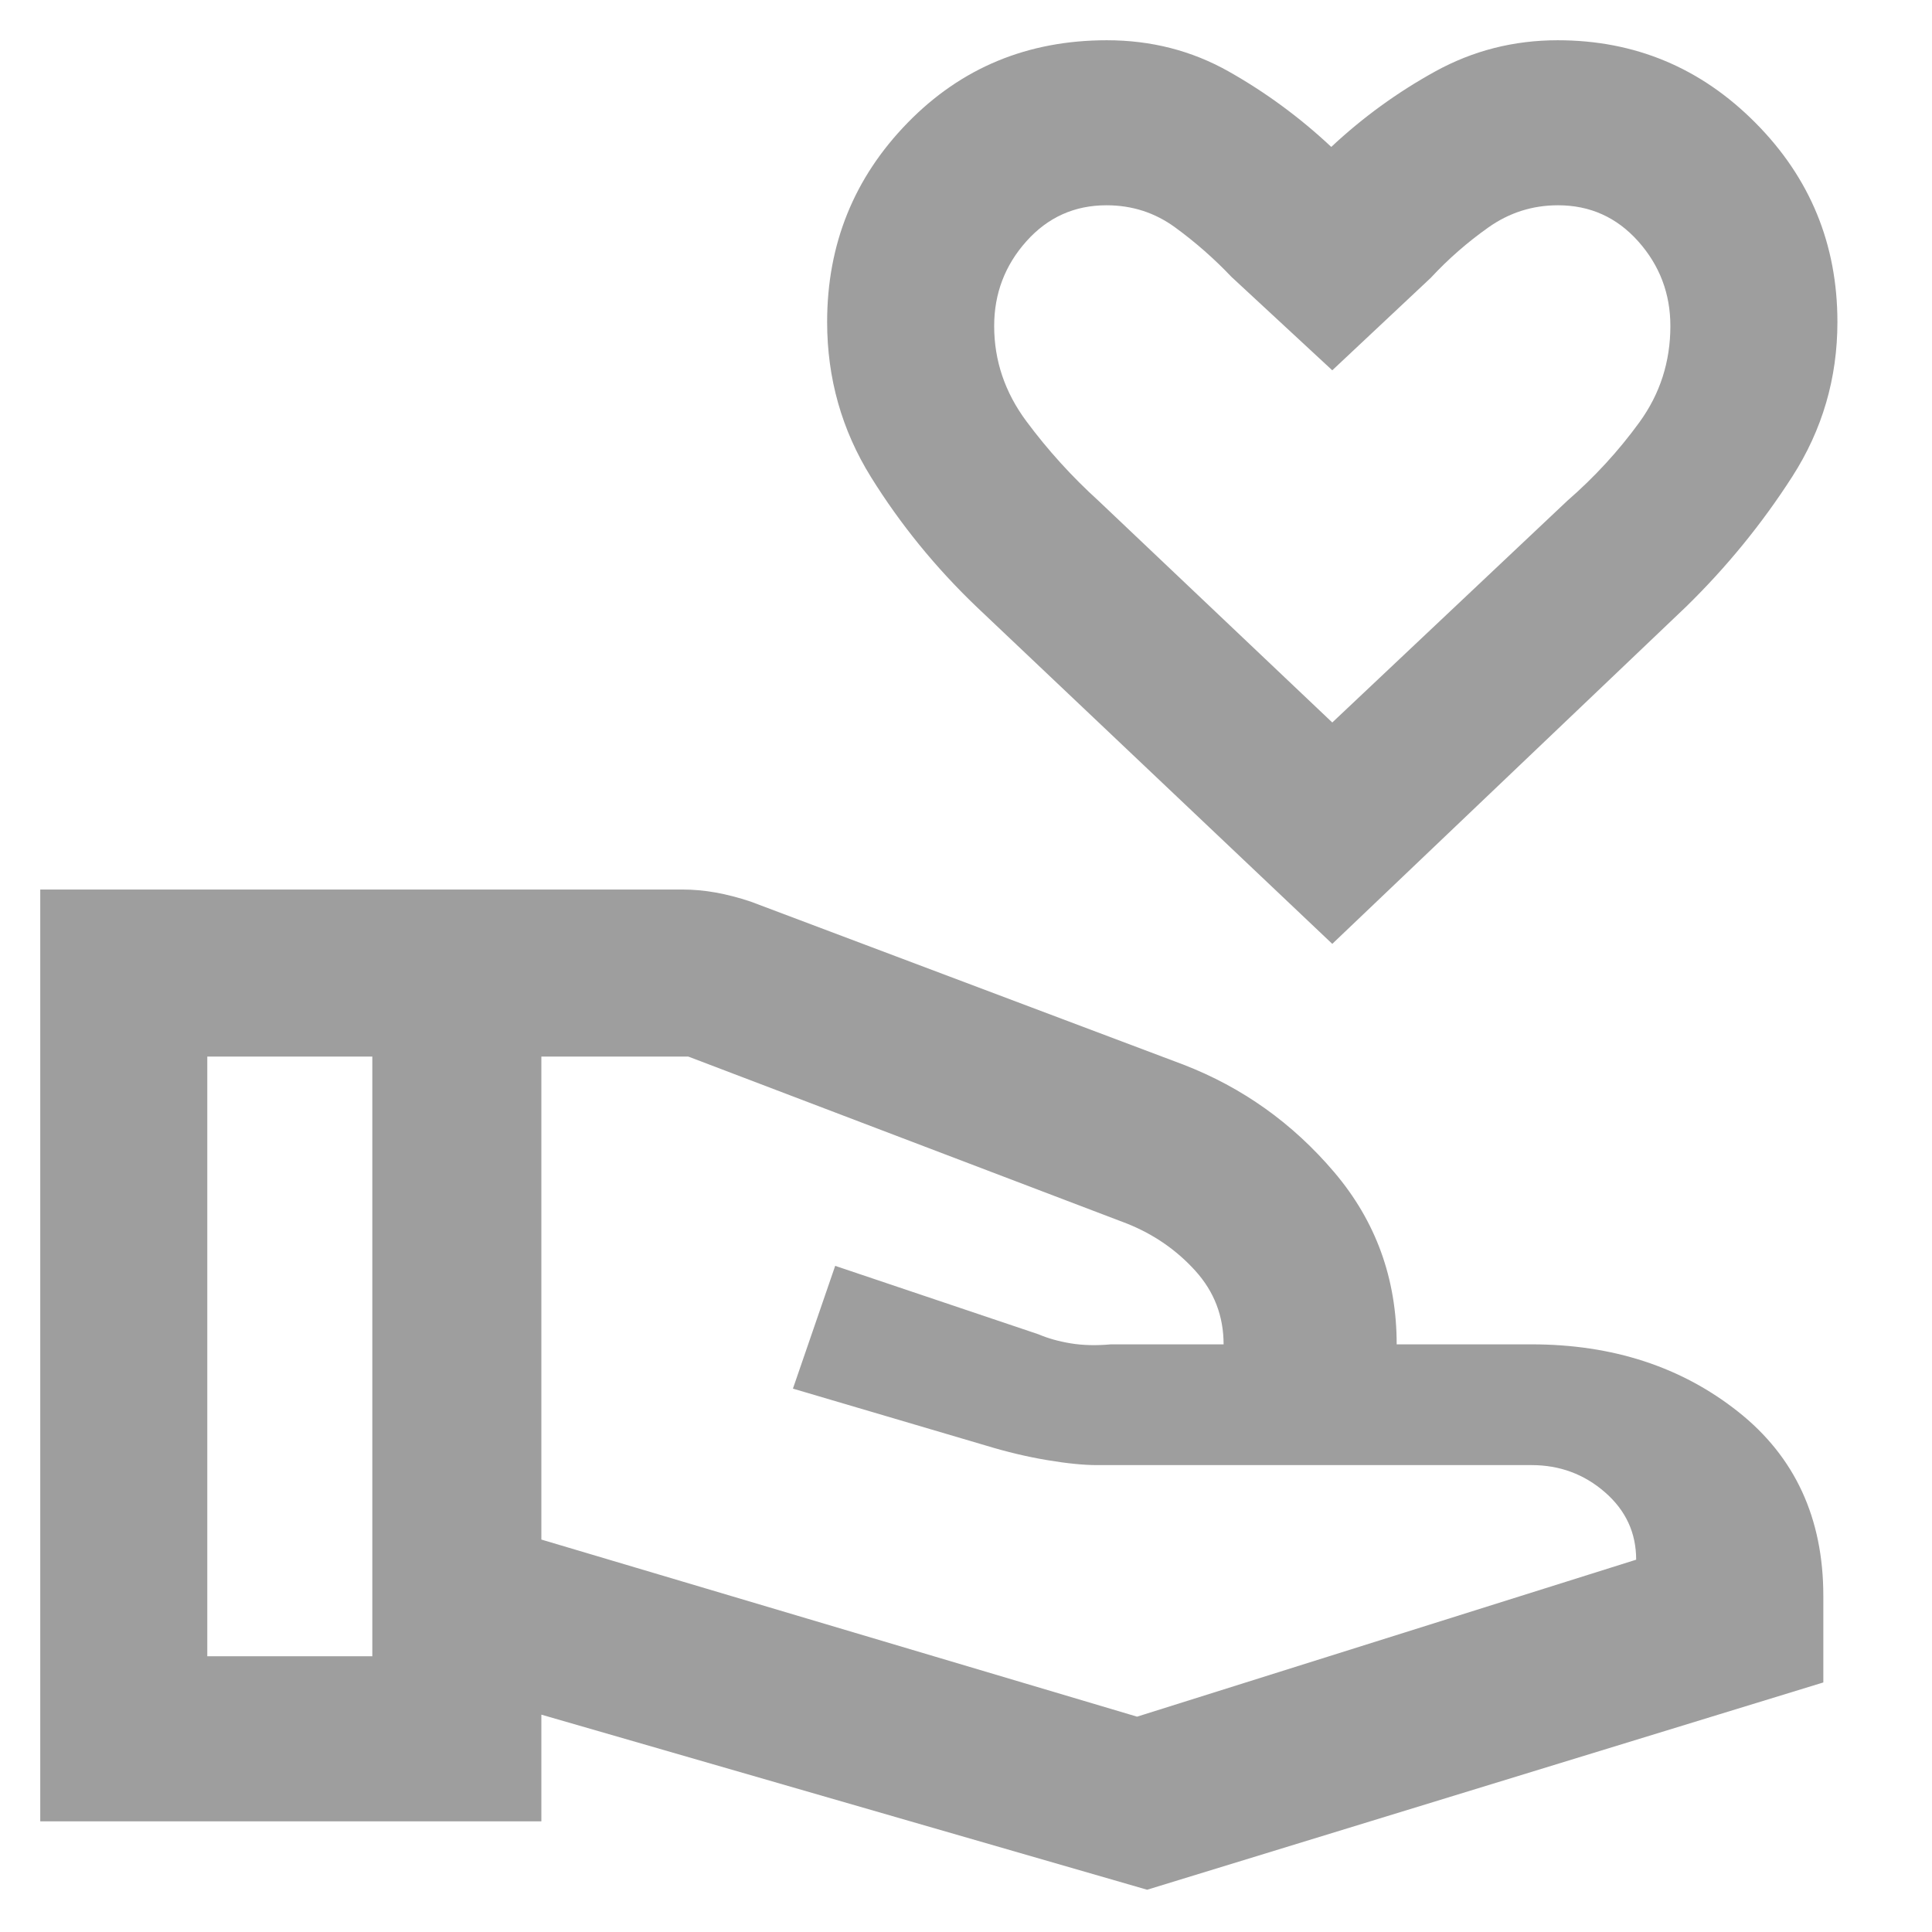 <svg width="48" height="48" viewBox="0 0 48 48" fill="none" xmlns="http://www.w3.org/2000/svg">
<mask id="mask0_8794_70917" style="mask-type:alpha" maskUnits="userSpaceOnUse" x="0" y="0" width="48" height="48">
<rect width="48" height="48" fill="#D9D9D9"/>
</mask>
<g mask="url(#mask0_8794_70917)">
<path d="M33.1 23.45L24.258 15.072C23.239 14.096 22.367 13.023 21.64 11.854C20.913 10.684 20.55 9.399 20.55 8C20.55 6.067 21.217 4.417 22.55 3.05C23.883 1.683 25.533 1 27.5 1C28.6 1 29.608 1.258 30.525 1.775C31.442 2.292 32.292 2.917 33.075 3.65C33.858 2.917 34.719 2.292 35.657 1.775C36.595 1.258 37.609 1 38.7 1C40.617 1 42.254 1.683 43.612 3.05C44.971 4.417 45.65 6.067 45.65 8C45.65 9.396 45.276 10.678 44.526 11.845C43.777 13.011 42.899 14.088 41.892 15.072L33.1 23.45ZM33.1 17.95L38.937 12.444C39.616 11.853 40.213 11.204 40.728 10.495C41.243 9.787 41.5 8.989 41.5 8.1C41.5 7.294 41.233 6.592 40.7 5.995C40.167 5.398 39.503 5.1 38.709 5.1C38.075 5.1 37.498 5.283 36.979 5.65C36.46 6.017 35.983 6.433 35.55 6.9L33.1 9.2L30.593 6.877C30.165 6.426 29.699 6.017 29.196 5.65C28.694 5.283 28.125 5.1 27.491 5.1C26.697 5.1 26.033 5.398 25.5 5.995C24.967 6.592 24.7 7.294 24.7 8.1C24.7 8.96 24.967 9.748 25.5 10.466C26.033 11.184 26.633 11.845 27.3 12.45L33.1 17.95ZM13.45 38.25L28.25 42.65L40.65 38.75C40.65 38.083 40.392 37.525 39.875 37.075C39.358 36.625 38.75 36.4 38.05 36.4H27.25C26.917 36.4 26.503 36.358 26.009 36.275C25.515 36.192 25.012 36.072 24.5 35.916L19.7 34.5L20.75 31.45L25.8 33.15C26.033 33.25 26.3 33.325 26.6 33.375C26.9 33.425 27.233 33.433 27.6 33.4H30.4C30.4 32.7 30.167 32.092 29.7 31.575C29.233 31.058 28.667 30.667 28 30.4L17.1 26.25H13.45V38.25ZM1 45.25V22.1H16.95C17.228 22.1 17.506 22.125 17.784 22.175C18.061 22.225 18.35 22.3 18.65 22.4L29.4 26.45C30.867 27.017 32.117 27.908 33.15 29.125C34.183 30.342 34.7 31.767 34.7 33.4H38.05C40.064 33.4 41.776 33.958 43.185 35.075C44.595 36.192 45.3 37.717 45.3 39.65V41.8L28.5 46.95L13.45 42.6V45.25H1ZM5.15 41.15H9.25V26.25H5.15V41.15Z" fill="#9E9E9E"/>
</g>
</svg>
